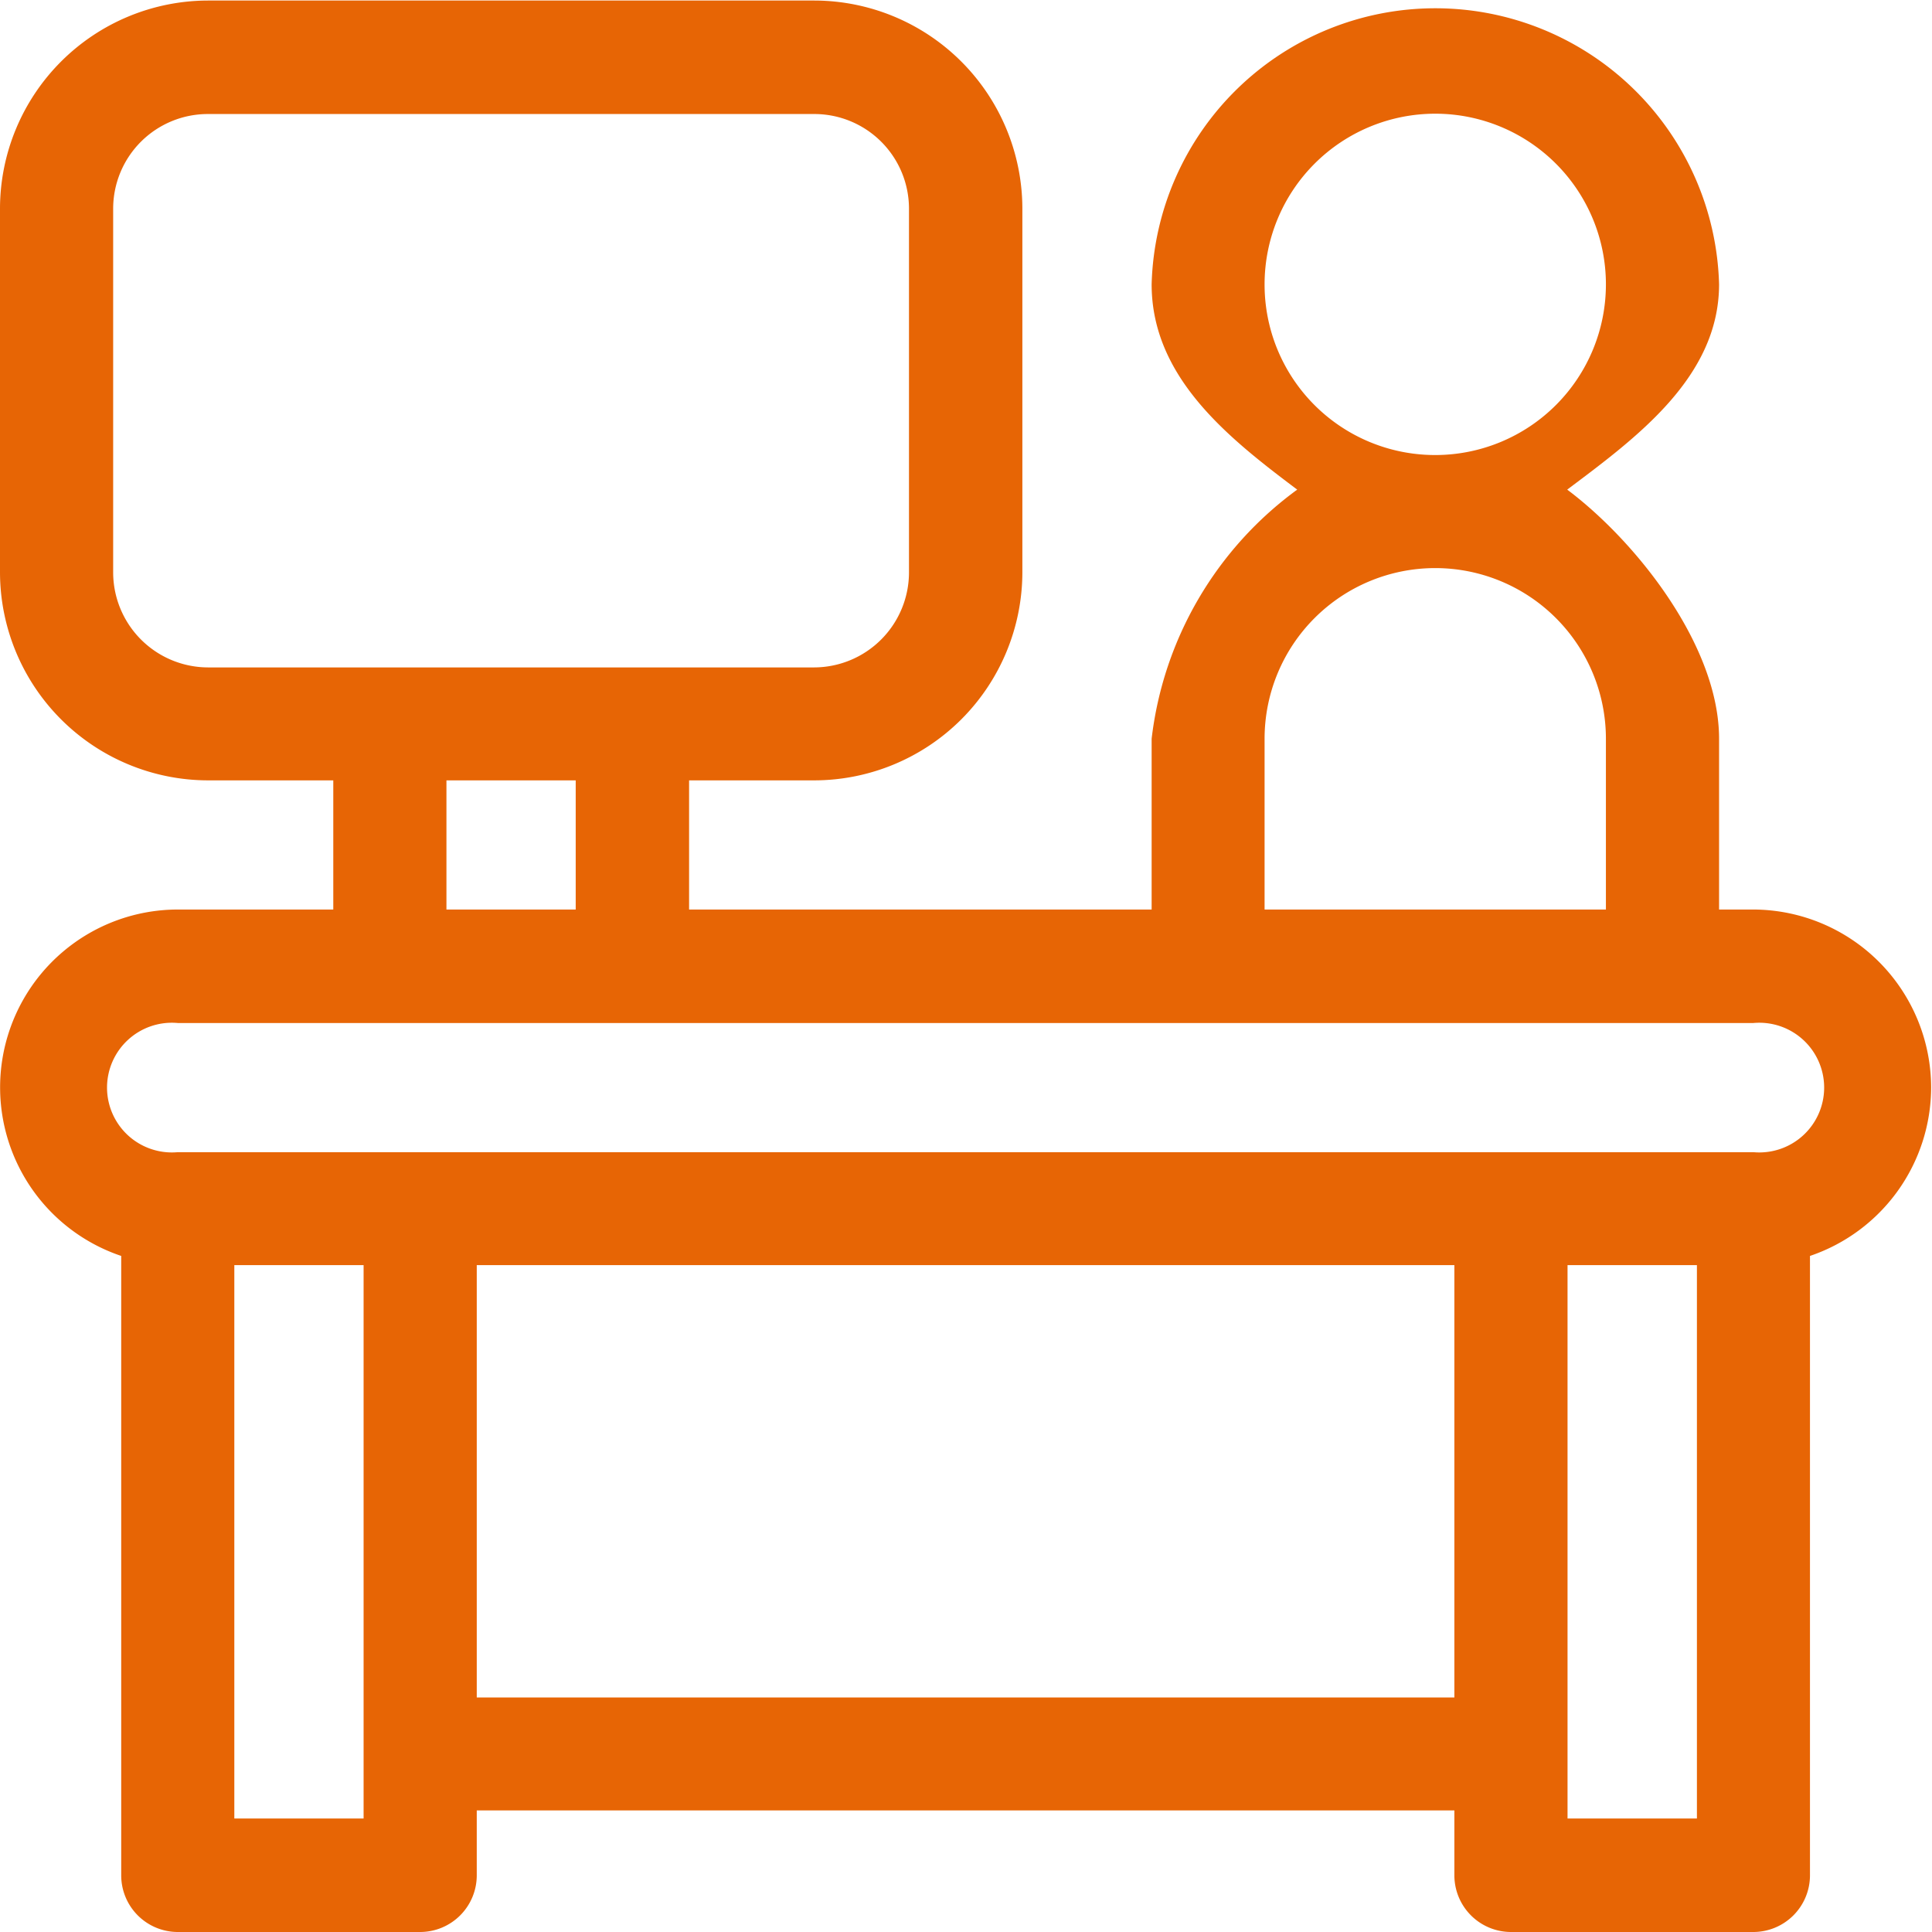 <svg xmlns="http://www.w3.org/2000/svg" width="35.75" height="35.75" viewBox="0 0 35.75 35.75">
  <defs>
    <style>
      .cls-1 {
        fill: #e76505;
        fill-rule: evenodd;
      }
    </style>
  </defs>
  <path id="icon_client.svg" class="cls-1" d="M288.734,2965.06a3.3,3.3,0,0,0-3.289-3.29H284.81v-3.16c0-1.72-1.531-3.65-2.81-4.61,1.279-.96,2.81-2.08,2.81-3.8a5.252,5.252,0,0,0-10.5,0c0,1.72,1.415,2.84,2.694,3.8a6.667,6.667,0,0,0-2.694,4.61v3.16h-8.559v-2.39h2.317a3.856,3.856,0,0,0,3.85-3.85v-6.73a3.856,3.856,0,0,0-3.85-3.85H256.85a3.856,3.856,0,0,0-3.85,3.85v6.73a3.856,3.856,0,0,0,3.85,3.85h2.317v2.39H256.29a3.291,3.291,0,0,0-1.047,6.41v11.46a1.048,1.048,0,0,0,1.047,1.05h4.485a1.049,1.049,0,0,0,1.047-1.05v-1.2h18.09v1.2a1.049,1.049,0,0,0,1.047,1.05h4.486a1.049,1.049,0,0,0,1.047-1.05v-11.46A3.3,3.3,0,0,0,288.734,2965.06ZM276.4,2950.2a3.158,3.158,0,1,1,3.158,3.16,3.155,3.155,0,0,1-3.158-3.16h0Zm0,8.41a3.158,3.158,0,0,1,6.316,0v3.16H276.4v-3.16Zm-21.306-3.08v-6.73a1.752,1.752,0,0,1,1.756-1.75h11.214a1.752,1.752,0,0,1,1.756,1.75v6.73a1.76,1.76,0,0,1-1.756,1.76H256.85a1.76,1.76,0,0,1-1.756-1.76h0Zm6.167,3.85h2.392v2.39h-2.392v-2.39Zm-1.533,19.21h-2.392v-10.24h2.392v10.24h0Zm2.094-2.24v-8h18.09v8h-18.09Zm22.576,2.24h-2.392v-10.24H284.4v10.24h0Zm1.047-12.33H256.29a1.2,1.2,0,1,1,0-2.39h29.155A1.2,1.2,0,1,1,285.445,2966.26Z" transform="translate(-253 -2944.94)"/>
</svg>
